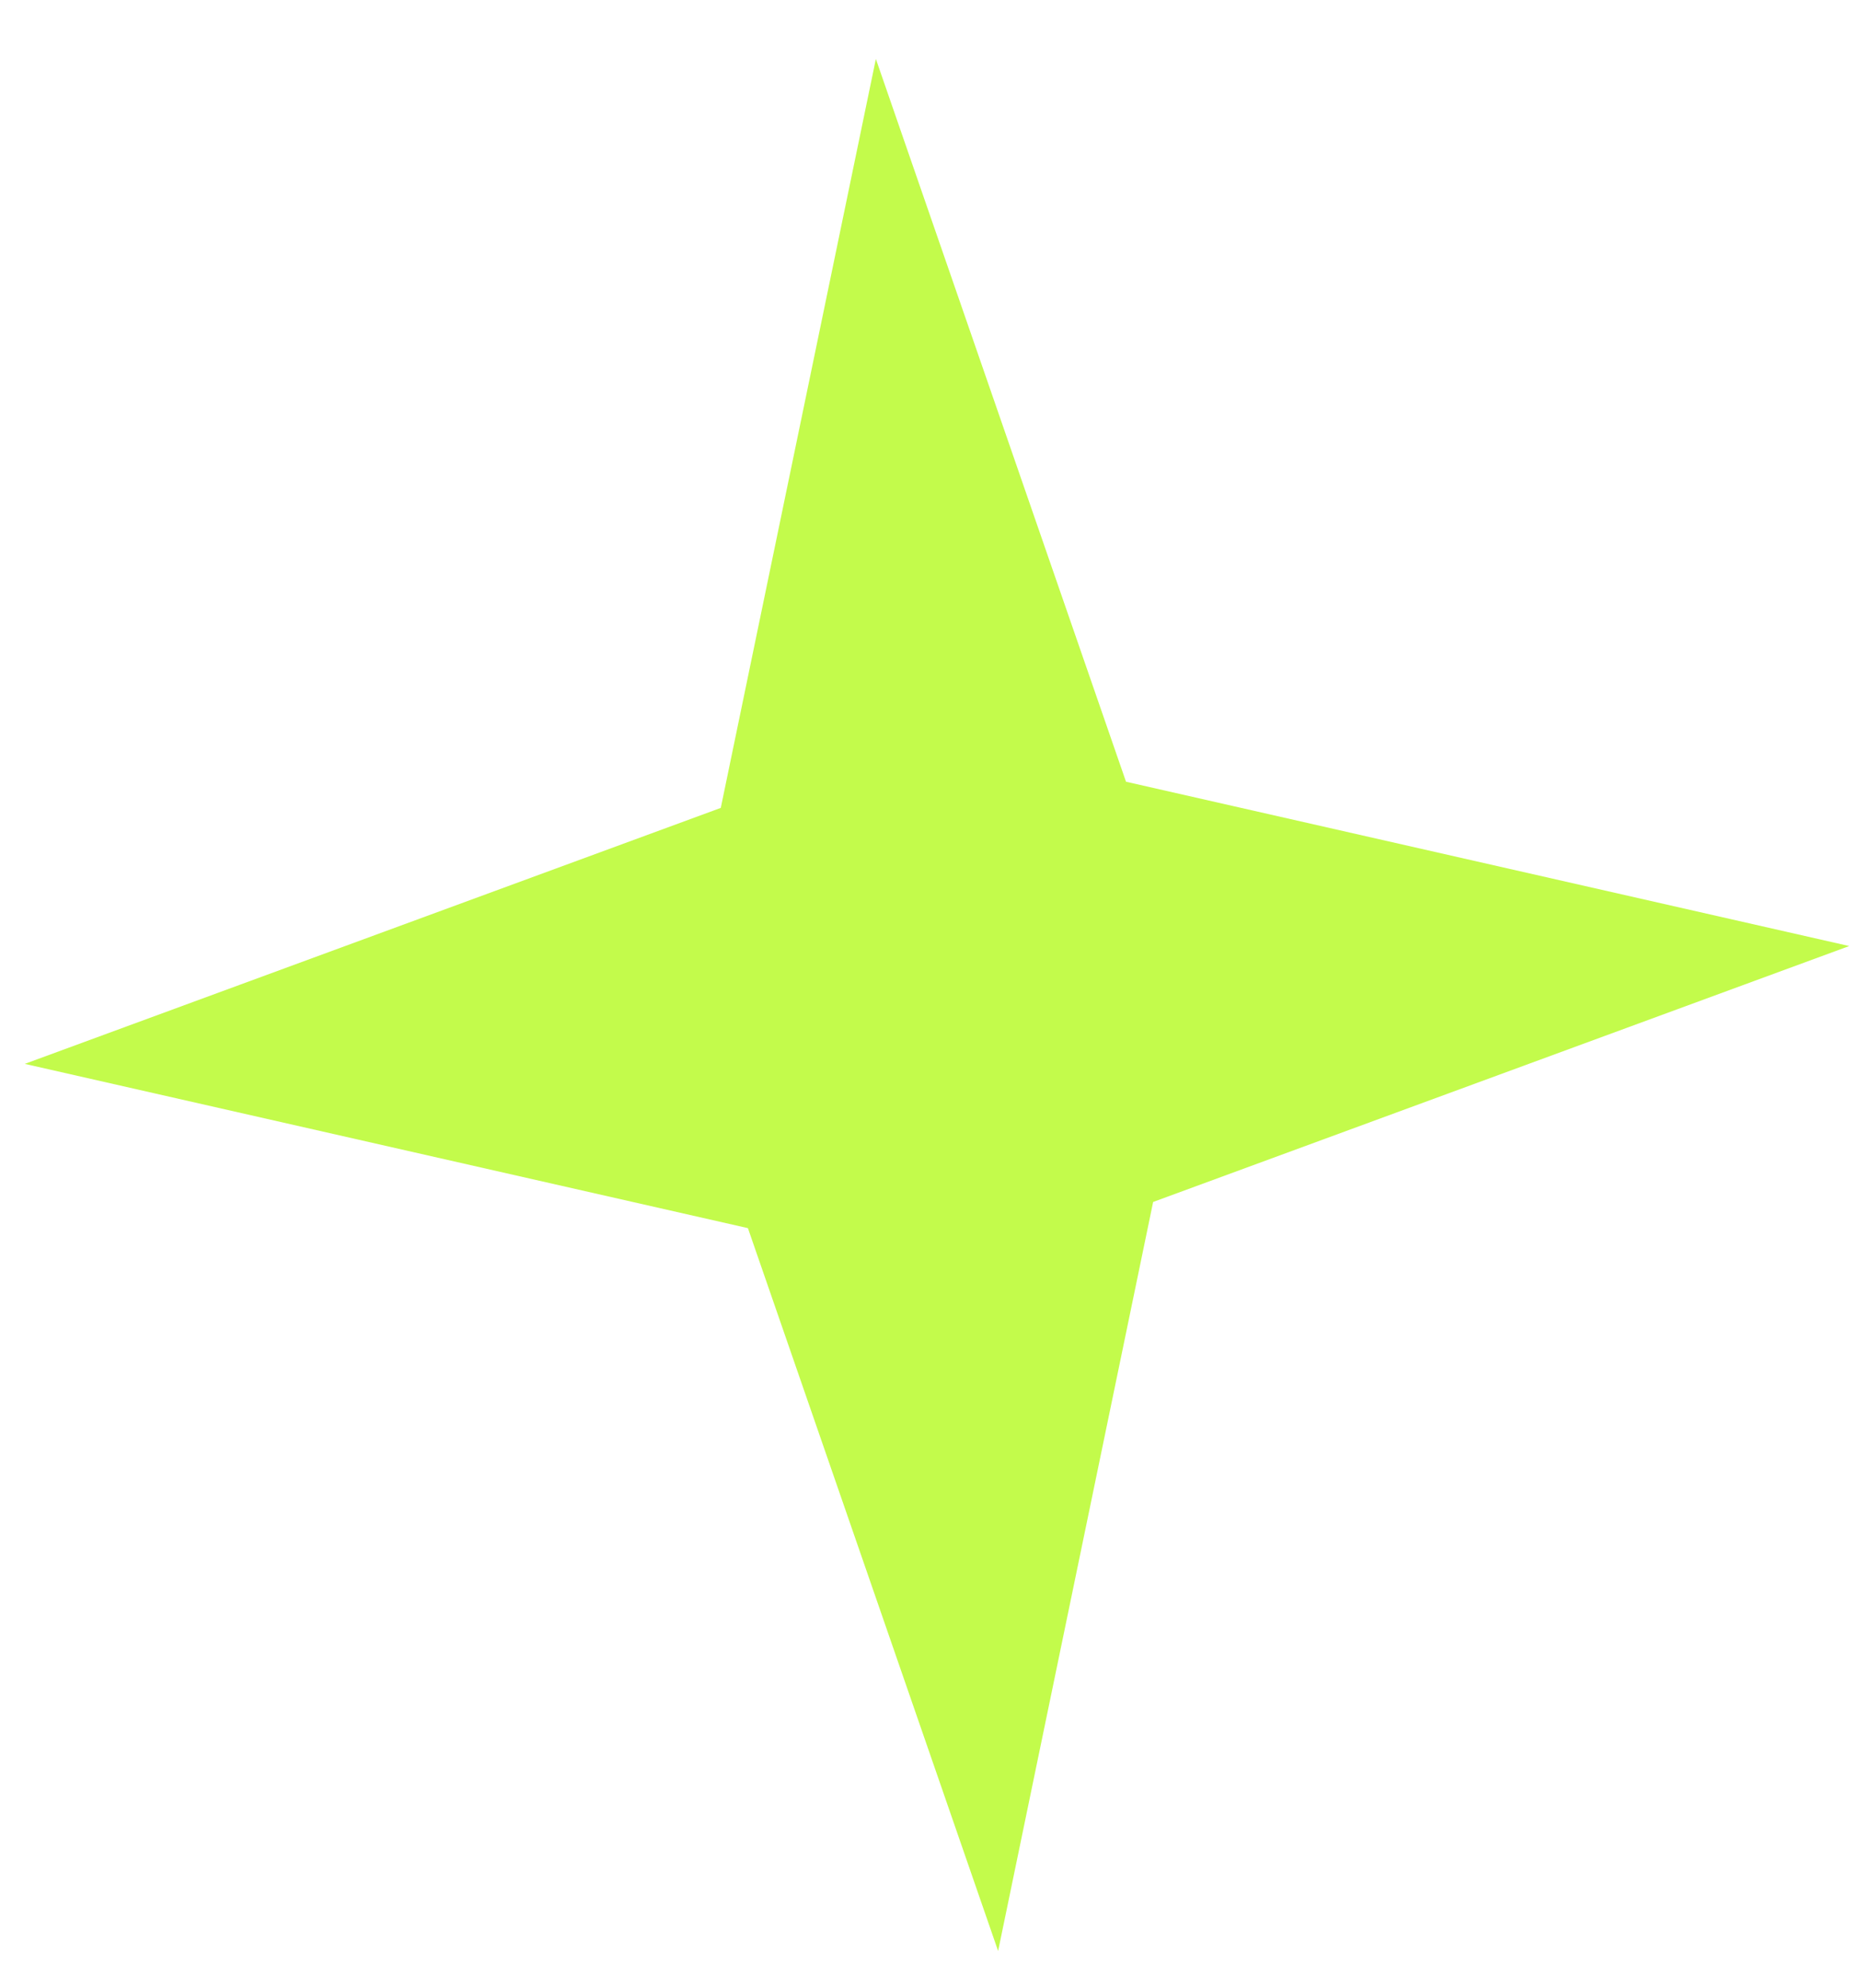 <?xml version="1.0" encoding="UTF-8"?> <svg xmlns="http://www.w3.org/2000/svg" width="29" height="31" viewBox="0 0 29 31" fill="none"> <path d="M13.656 0.919L17.556 12.188L28.832 14.75L17.979 18.74L15.562 30.418L11.661 19.148L0.386 16.587L11.238 12.596L13.656 0.919Z" fill="#C3FB4B"></path> </svg> 